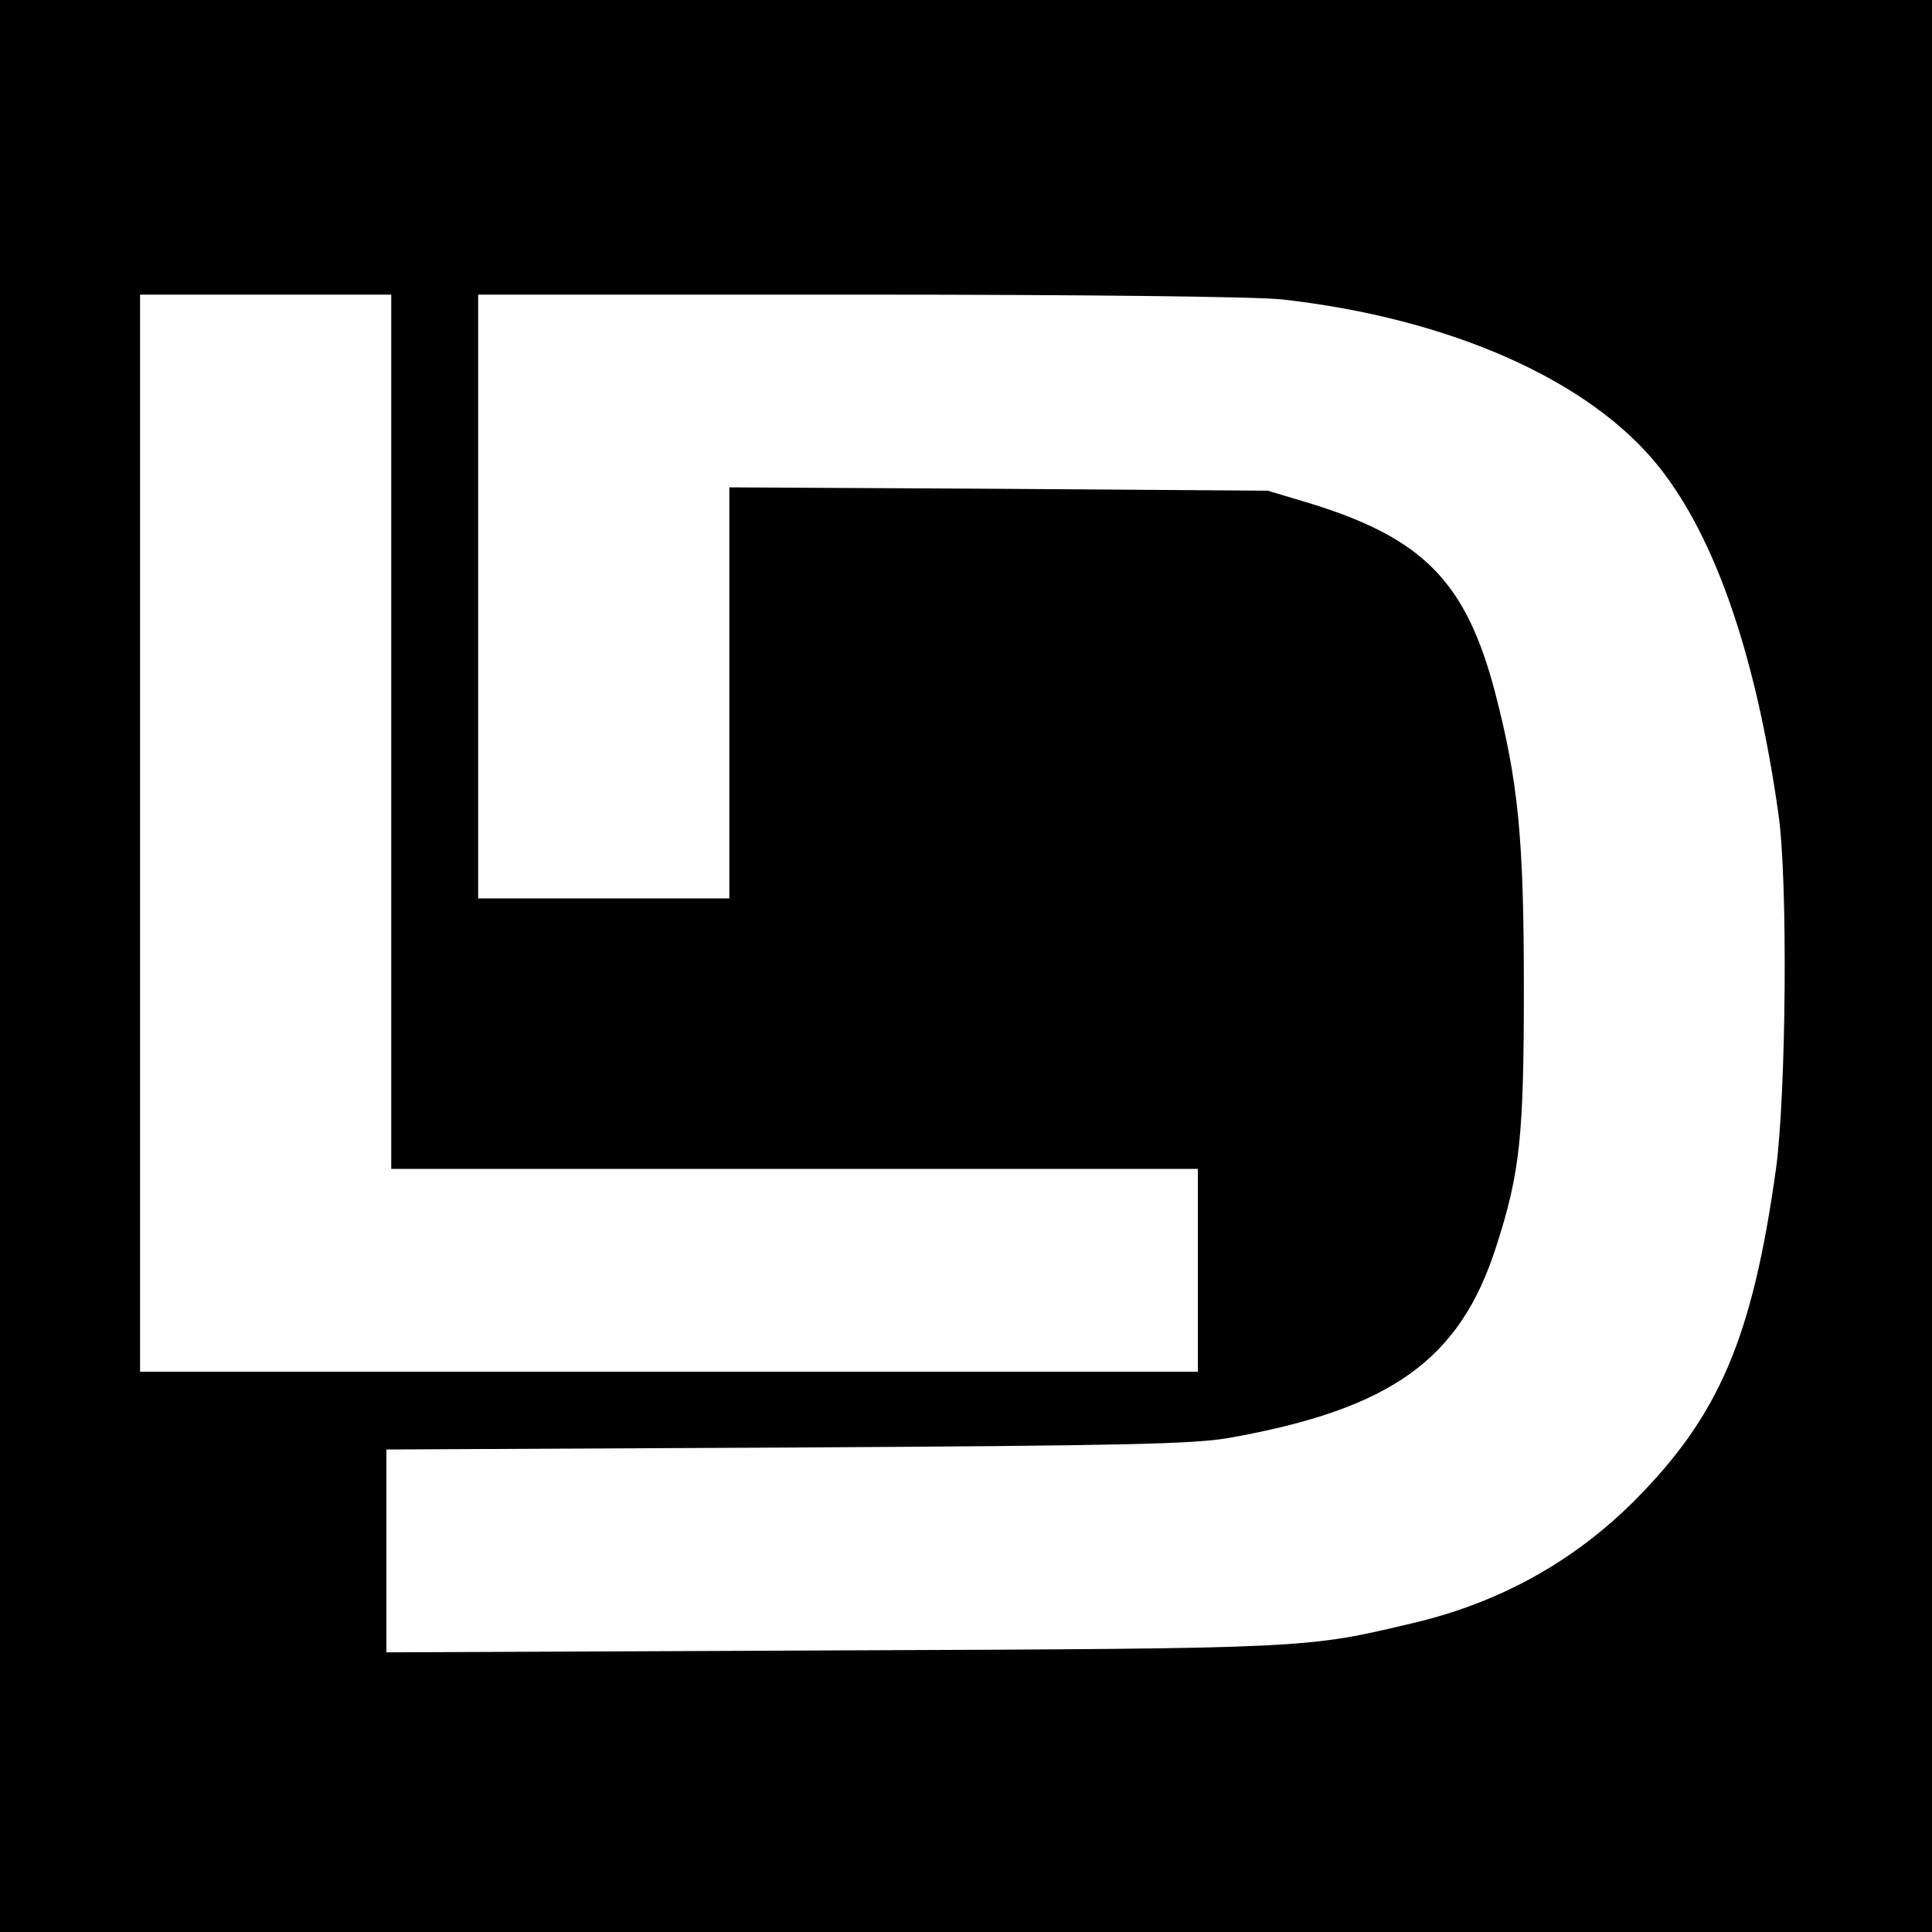<?xml version="1.0" standalone="no"?>
<!DOCTYPE svg PUBLIC "-//W3C//DTD SVG 20010904//EN"
 "http://www.w3.org/TR/2001/REC-SVG-20010904/DTD/svg10.dtd">
<svg version="1.0" xmlns="http://www.w3.org/2000/svg"
 width="400pt" height="400pt" viewBox="0 0 400 400"
 preserveAspectRatio="xMidYMid meet">
<g transform="translate(0,400) scale(0.1,-0.1)"
fill="#000000" stroke="none">
<path d="M0 2000 l0 -2000 2000 0 2000 0 0 2000 0 2000 -2000 0 -2000 0 0
-2000z m810 485 l0 -905 835 0 835 0 0 -210 0 -210 -1095 0 -1095 0 0 1115 0
1115 260 0 260 0 0 -905z m1845 895 c348 -39 638 -168 780 -347 117 -147 201
-392 247 -718 20 -138 16 -579 -5 -735 -49 -351 -118 -511 -293 -687 -126
-126 -279 -211 -457 -253 -224 -53 -208 -53 -1199 -57 l-928 -4 0 210 0 210
828 4 c703 4 841 7 917 20 336 60 478 162 553 397 49 152 57 227 57 535 0 313
-12 428 -60 613 -60 227 -148 317 -380 389 l-90 27 -557 4 -558 3 0 -425 0
-426 -260 0 -260 0 0 625 0 625 788 0 c460 0 824 -4 877 -10z"/>
</g>
</svg>
